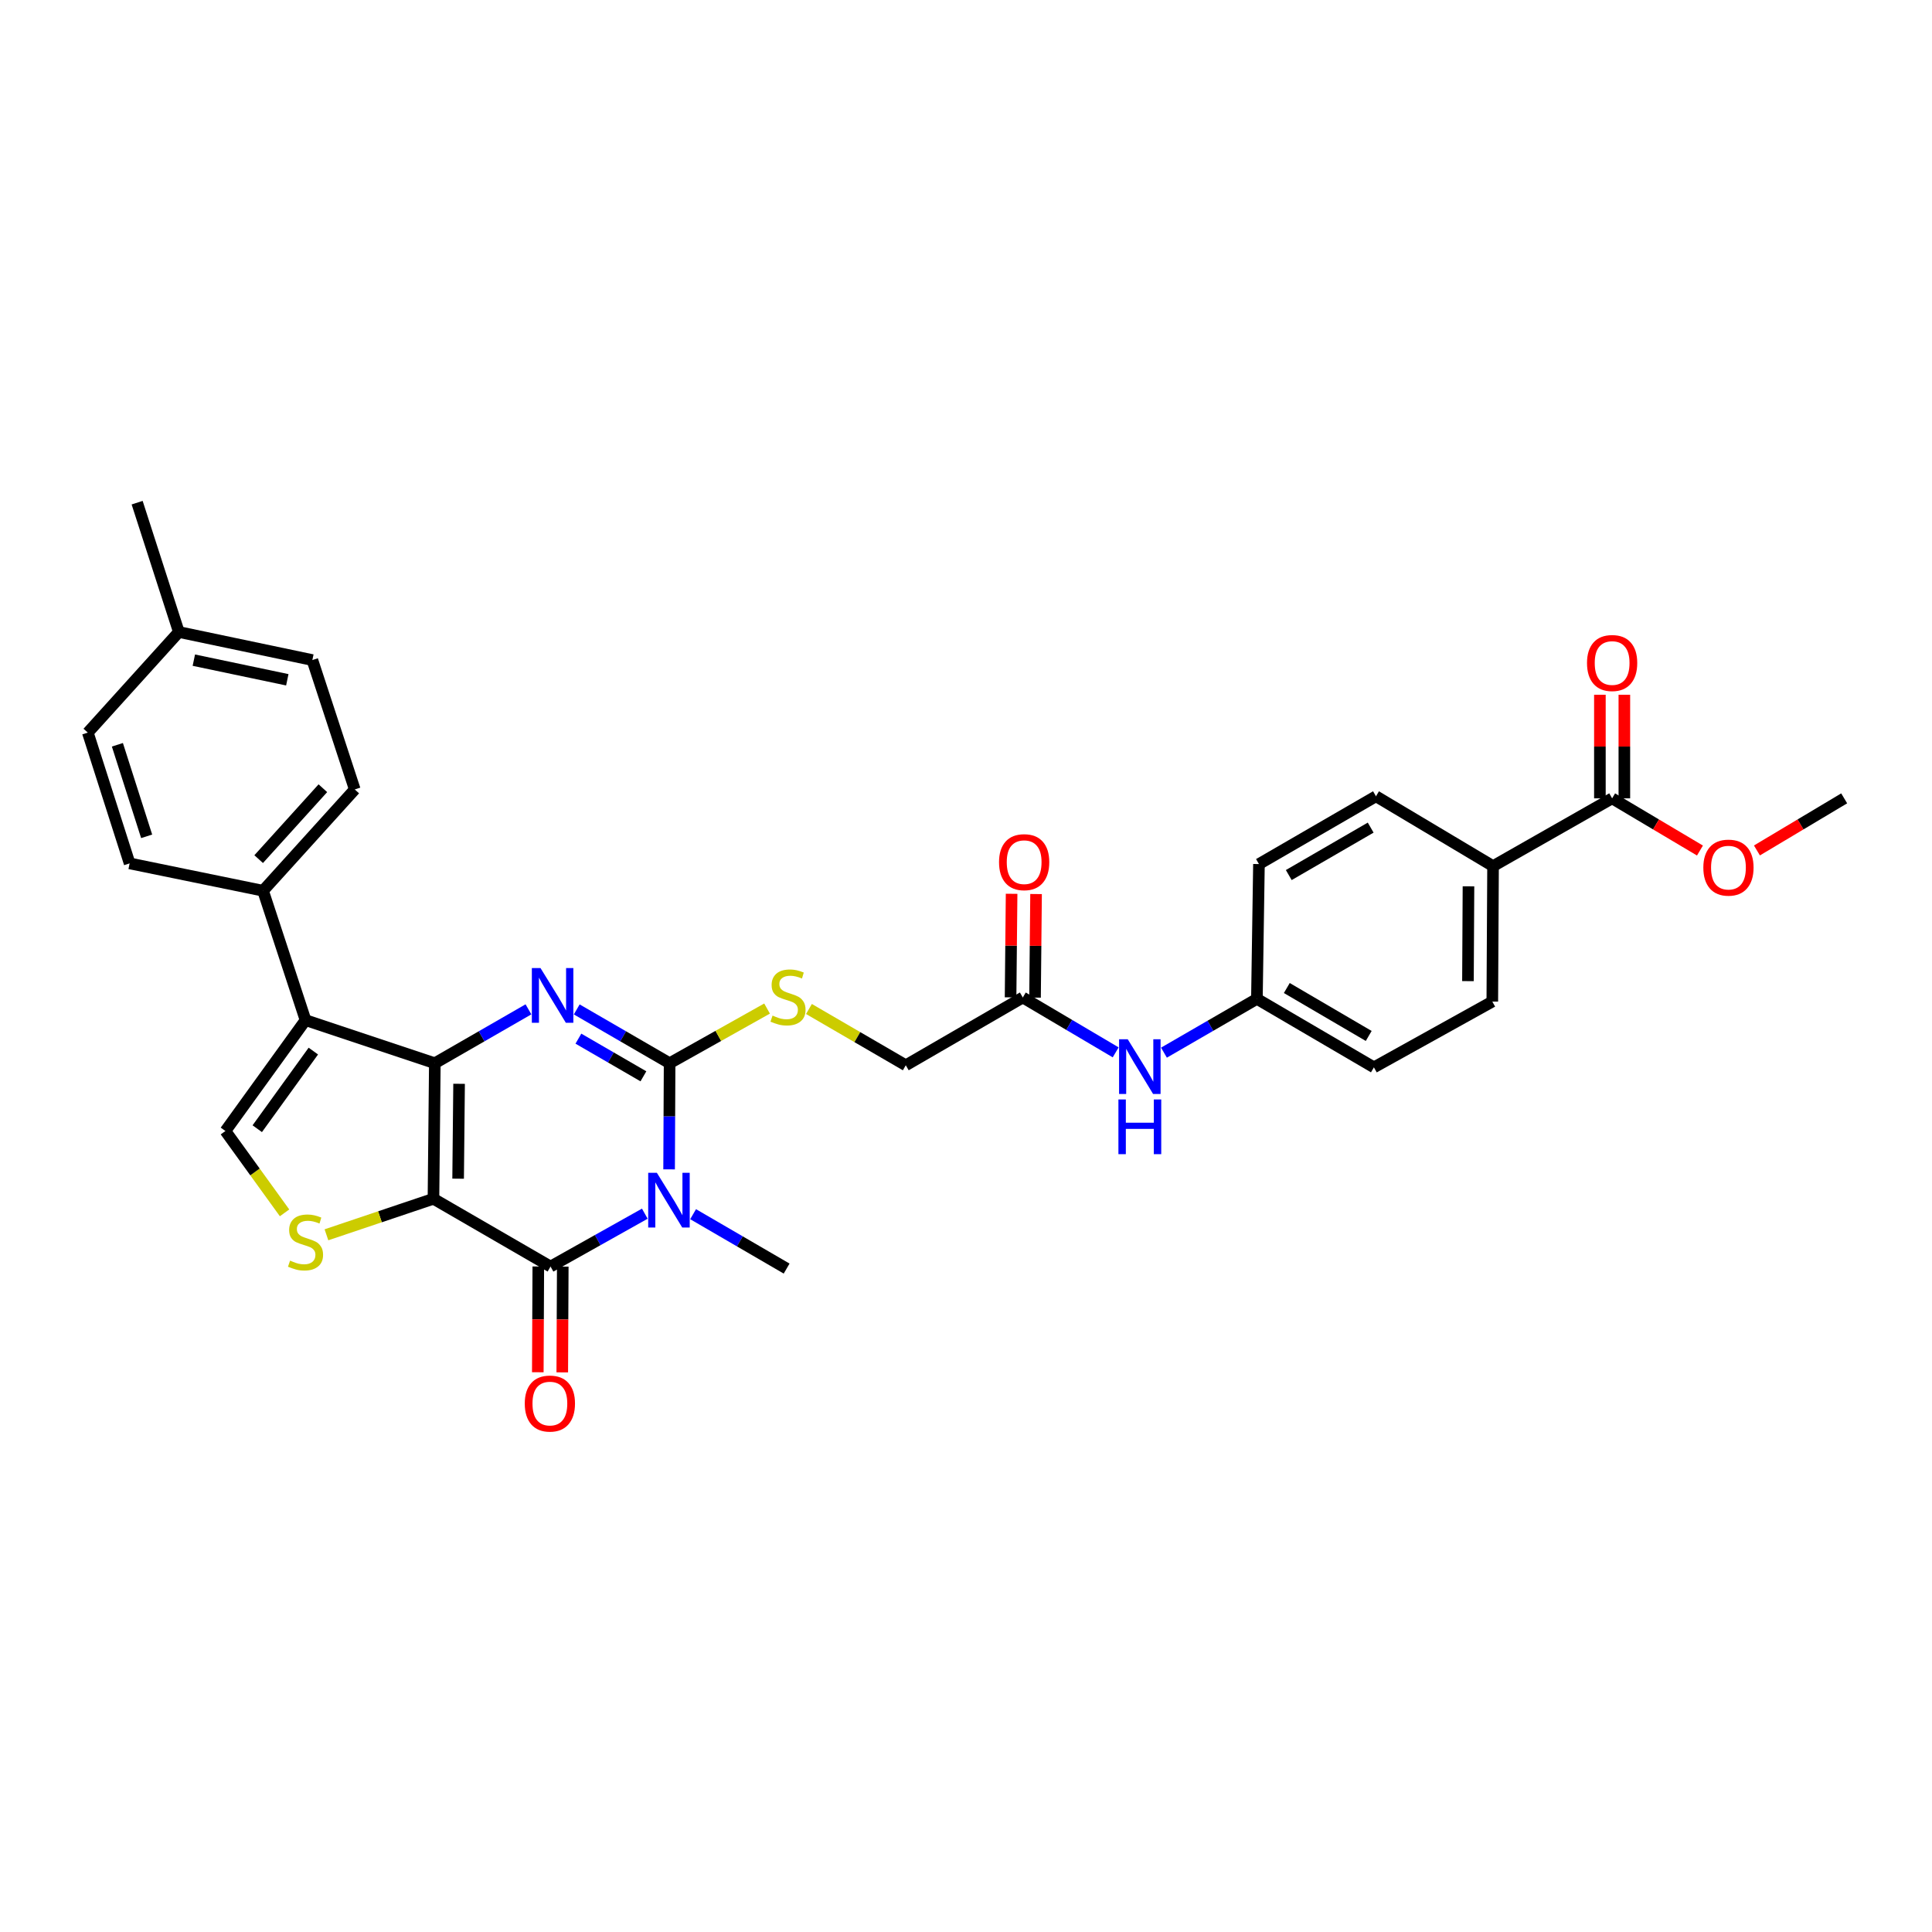 <?xml version='1.0' encoding='iso-8859-1'?>
<svg version='1.1' baseProfile='full'
              xmlns='http://www.w3.org/2000/svg'
                      xmlns:rdkit='http://www.rdkit.org/xml'
                      xmlns:xlink='http://www.w3.org/1999/xlink'
                  xml:space='preserve'
width='1000px' height='1000px' viewBox='0 0 1000 1000'>
<!-- END OF HEADER -->
<rect style='opacity:1.0;fill:#FFFFFF;stroke:none' width='1000' height='1000' x='0' y='0'> </rect>
<path class='bond-0' d='M 224.358,620.48 L 225.068,550.323' style='fill:none;fill-rule:evenodd;stroke:#000000;stroke-width:6px;stroke-linecap:butt;stroke-linejoin:miter;stroke-opacity:1' />
<path class='bond-0' d='M 237.125,610.085 L 237.622,560.975' style='fill:none;fill-rule:evenodd;stroke:#000000;stroke-width:6px;stroke-linecap:butt;stroke-linejoin:miter;stroke-opacity:1' />
<path class='bond-4' d='M 224.358,620.48 L 284.956,655.566' style='fill:none;fill-rule:evenodd;stroke:#000000;stroke-width:6px;stroke-linecap:butt;stroke-linejoin:miter;stroke-opacity:1' />
<path class='bond-6' d='M 224.358,620.48 L 196.662,629.806' style='fill:none;fill-rule:evenodd;stroke:#000000;stroke-width:6px;stroke-linecap:butt;stroke-linejoin:miter;stroke-opacity:1' />
<path class='bond-6' d='M 196.662,629.806 L 168.966,639.132' style='fill:none;fill-rule:evenodd;stroke:#CCCC00;stroke-width:6px;stroke-linecap:butt;stroke-linejoin:miter;stroke-opacity:1' />
<path class='bond-2' d='M 225.068,550.323 L 249.298,536.377' style='fill:none;fill-rule:evenodd;stroke:#000000;stroke-width:6px;stroke-linecap:butt;stroke-linejoin:miter;stroke-opacity:1' />
<path class='bond-2' d='M 249.298,536.377 L 273.527,522.431' style='fill:none;fill-rule:evenodd;stroke:#0000FF;stroke-width:6px;stroke-linecap:butt;stroke-linejoin:miter;stroke-opacity:1' />
<path class='bond-5' d='M 225.068,550.323 L 158.14,528.018' style='fill:none;fill-rule:evenodd;stroke:#000000;stroke-width:6px;stroke-linecap:butt;stroke-linejoin:miter;stroke-opacity:1' />
<path class='bond-1' d='M 333.753,628.199 L 309.355,641.882' style='fill:none;fill-rule:evenodd;stroke:#0000FF;stroke-width:6px;stroke-linecap:butt;stroke-linejoin:miter;stroke-opacity:1' />
<path class='bond-1' d='M 309.355,641.882 L 284.956,655.566' style='fill:none;fill-rule:evenodd;stroke:#000000;stroke-width:6px;stroke-linecap:butt;stroke-linejoin:miter;stroke-opacity:1' />
<path class='bond-3' d='M 346.326,605.259 L 346.457,577.791' style='fill:none;fill-rule:evenodd;stroke:#0000FF;stroke-width:6px;stroke-linecap:butt;stroke-linejoin:miter;stroke-opacity:1' />
<path class='bond-3' d='M 346.457,577.791 L 346.588,550.323' style='fill:none;fill-rule:evenodd;stroke:#000000;stroke-width:6px;stroke-linecap:butt;stroke-linejoin:miter;stroke-opacity:1' />
<path class='bond-18' d='M 358.752,628.461 L 382.955,642.538' style='fill:none;fill-rule:evenodd;stroke:#0000FF;stroke-width:6px;stroke-linecap:butt;stroke-linejoin:miter;stroke-opacity:1' />
<path class='bond-18' d='M 382.955,642.538 L 407.158,656.614' style='fill:none;fill-rule:evenodd;stroke:#000000;stroke-width:6px;stroke-linecap:butt;stroke-linejoin:miter;stroke-opacity:1' />
<path class='bond-33' d='M 298.515,522.473 L 322.551,536.398' style='fill:none;fill-rule:evenodd;stroke:#0000FF;stroke-width:6px;stroke-linecap:butt;stroke-linejoin:miter;stroke-opacity:1' />
<path class='bond-33' d='M 322.551,536.398 L 346.588,550.323' style='fill:none;fill-rule:evenodd;stroke:#000000;stroke-width:6px;stroke-linecap:butt;stroke-linejoin:miter;stroke-opacity:1' />
<path class='bond-33' d='M 299.379,537.606 L 316.205,547.353' style='fill:none;fill-rule:evenodd;stroke:#0000FF;stroke-width:6px;stroke-linecap:butt;stroke-linejoin:miter;stroke-opacity:1' />
<path class='bond-33' d='M 316.205,547.353 L 333.03,557.101' style='fill:none;fill-rule:evenodd;stroke:#000000;stroke-width:6px;stroke-linecap:butt;stroke-linejoin:miter;stroke-opacity:1' />
<path class='bond-8' d='M 346.588,550.323 L 371.81,536.175' style='fill:none;fill-rule:evenodd;stroke:#000000;stroke-width:6px;stroke-linecap:butt;stroke-linejoin:miter;stroke-opacity:1' />
<path class='bond-8' d='M 371.81,536.175 L 397.032,522.026' style='fill:none;fill-rule:evenodd;stroke:#CCCC00;stroke-width:6px;stroke-linecap:butt;stroke-linejoin:miter;stroke-opacity:1' />
<path class='bond-12' d='M 278.625,655.536 L 278.495,682.906' style='fill:none;fill-rule:evenodd;stroke:#000000;stroke-width:6px;stroke-linecap:butt;stroke-linejoin:miter;stroke-opacity:1' />
<path class='bond-12' d='M 278.495,682.906 L 278.364,710.277' style='fill:none;fill-rule:evenodd;stroke:#FF0000;stroke-width:6px;stroke-linecap:butt;stroke-linejoin:miter;stroke-opacity:1' />
<path class='bond-12' d='M 291.286,655.596 L 291.156,682.967' style='fill:none;fill-rule:evenodd;stroke:#000000;stroke-width:6px;stroke-linecap:butt;stroke-linejoin:miter;stroke-opacity:1' />
<path class='bond-12' d='M 291.156,682.967 L 291.026,710.338' style='fill:none;fill-rule:evenodd;stroke:#FF0000;stroke-width:6px;stroke-linecap:butt;stroke-linejoin:miter;stroke-opacity:1' />
<path class='bond-10' d='M 158.14,528.018 L 136.151,461.047' style='fill:none;fill-rule:evenodd;stroke:#000000;stroke-width:6px;stroke-linecap:butt;stroke-linejoin:miter;stroke-opacity:1' />
<path class='bond-32' d='M 158.14,528.018 L 116.674,585.408' style='fill:none;fill-rule:evenodd;stroke:#000000;stroke-width:6px;stroke-linecap:butt;stroke-linejoin:miter;stroke-opacity:1' />
<path class='bond-32' d='M 162.183,544.041 L 133.157,584.215' style='fill:none;fill-rule:evenodd;stroke:#000000;stroke-width:6px;stroke-linecap:butt;stroke-linejoin:miter;stroke-opacity:1' />
<path class='bond-7' d='M 147.29,627.767 L 131.982,606.588' style='fill:none;fill-rule:evenodd;stroke:#CCCC00;stroke-width:6px;stroke-linecap:butt;stroke-linejoin:miter;stroke-opacity:1' />
<path class='bond-7' d='M 131.982,606.588 L 116.674,585.408' style='fill:none;fill-rule:evenodd;stroke:#000000;stroke-width:6px;stroke-linecap:butt;stroke-linejoin:miter;stroke-opacity:1' />
<path class='bond-17' d='M 418.711,522.25 L 443.772,536.818' style='fill:none;fill-rule:evenodd;stroke:#CCCC00;stroke-width:6px;stroke-linecap:butt;stroke-linejoin:miter;stroke-opacity:1' />
<path class='bond-17' d='M 443.772,536.818 L 468.832,551.385' style='fill:none;fill-rule:evenodd;stroke:#000000;stroke-width:6px;stroke-linecap:butt;stroke-linejoin:miter;stroke-opacity:1' />
<path class='bond-9' d='M 834.433,413.223 L 772.8,448.308' style='fill:none;fill-rule:evenodd;stroke:#000000;stroke-width:6px;stroke-linecap:butt;stroke-linejoin:miter;stroke-opacity:1' />
<path class='bond-15' d='M 840.763,413.223 L 840.763,386.415' style='fill:none;fill-rule:evenodd;stroke:#000000;stroke-width:6px;stroke-linecap:butt;stroke-linejoin:miter;stroke-opacity:1' />
<path class='bond-15' d='M 840.763,386.415 L 840.763,359.607' style='fill:none;fill-rule:evenodd;stroke:#FF0000;stroke-width:6px;stroke-linecap:butt;stroke-linejoin:miter;stroke-opacity:1' />
<path class='bond-15' d='M 828.102,413.223 L 828.102,386.415' style='fill:none;fill-rule:evenodd;stroke:#000000;stroke-width:6px;stroke-linecap:butt;stroke-linejoin:miter;stroke-opacity:1' />
<path class='bond-15' d='M 828.102,386.415 L 828.102,359.607' style='fill:none;fill-rule:evenodd;stroke:#FF0000;stroke-width:6px;stroke-linecap:butt;stroke-linejoin:miter;stroke-opacity:1' />
<path class='bond-24' d='M 834.433,413.223 L 857.163,426.728' style='fill:none;fill-rule:evenodd;stroke:#000000;stroke-width:6px;stroke-linecap:butt;stroke-linejoin:miter;stroke-opacity:1' />
<path class='bond-24' d='M 857.163,426.728 L 879.893,440.233' style='fill:none;fill-rule:evenodd;stroke:#FF0000;stroke-width:6px;stroke-linecap:butt;stroke-linejoin:miter;stroke-opacity:1' />
<path class='bond-19' d='M 136.151,461.047 L 183.624,408.615' style='fill:none;fill-rule:evenodd;stroke:#000000;stroke-width:6px;stroke-linecap:butt;stroke-linejoin:miter;stroke-opacity:1' />
<path class='bond-19' d='M 133.886,444.684 L 167.117,407.982' style='fill:none;fill-rule:evenodd;stroke:#000000;stroke-width:6px;stroke-linecap:butt;stroke-linejoin:miter;stroke-opacity:1' />
<path class='bond-20' d='M 136.151,461.047 L 67.091,446.887' style='fill:none;fill-rule:evenodd;stroke:#000000;stroke-width:6px;stroke-linecap:butt;stroke-linejoin:miter;stroke-opacity:1' />
<path class='bond-11' d='M 529.402,516.299 L 468.832,551.385' style='fill:none;fill-rule:evenodd;stroke:#000000;stroke-width:6px;stroke-linecap:butt;stroke-linejoin:miter;stroke-opacity:1' />
<path class='bond-14' d='M 529.402,516.299 L 553.438,530.498' style='fill:none;fill-rule:evenodd;stroke:#000000;stroke-width:6px;stroke-linecap:butt;stroke-linejoin:miter;stroke-opacity:1' />
<path class='bond-14' d='M 553.438,530.498 L 577.473,544.698' style='fill:none;fill-rule:evenodd;stroke:#0000FF;stroke-width:6px;stroke-linecap:butt;stroke-linejoin:miter;stroke-opacity:1' />
<path class='bond-16' d='M 535.733,516.362 L 535.999,489.558' style='fill:none;fill-rule:evenodd;stroke:#000000;stroke-width:6px;stroke-linecap:butt;stroke-linejoin:miter;stroke-opacity:1' />
<path class='bond-16' d='M 535.999,489.558 L 536.265,462.753' style='fill:none;fill-rule:evenodd;stroke:#FF0000;stroke-width:6px;stroke-linecap:butt;stroke-linejoin:miter;stroke-opacity:1' />
<path class='bond-16' d='M 523.072,516.236 L 523.338,489.432' style='fill:none;fill-rule:evenodd;stroke:#000000;stroke-width:6px;stroke-linecap:butt;stroke-linejoin:miter;stroke-opacity:1' />
<path class='bond-16' d='M 523.338,489.432 L 523.604,462.627' style='fill:none;fill-rule:evenodd;stroke:#FF0000;stroke-width:6px;stroke-linecap:butt;stroke-linejoin:miter;stroke-opacity:1' />
<path class='bond-13' d='M 772.8,448.308 L 772.414,518.416' style='fill:none;fill-rule:evenodd;stroke:#000000;stroke-width:6px;stroke-linecap:butt;stroke-linejoin:miter;stroke-opacity:1' />
<path class='bond-13' d='M 760.081,458.755 L 759.811,507.83' style='fill:none;fill-rule:evenodd;stroke:#000000;stroke-width:6px;stroke-linecap:butt;stroke-linejoin:miter;stroke-opacity:1' />
<path class='bond-35' d='M 772.8,448.308 L 712.202,412.153' style='fill:none;fill-rule:evenodd;stroke:#000000;stroke-width:6px;stroke-linecap:butt;stroke-linejoin:miter;stroke-opacity:1' />
<path class='bond-23' d='M 602.463,544.852 L 626.516,530.931' style='fill:none;fill-rule:evenodd;stroke:#0000FF;stroke-width:6px;stroke-linecap:butt;stroke-linejoin:miter;stroke-opacity:1' />
<path class='bond-23' d='M 626.516,530.931 L 650.57,517.01' style='fill:none;fill-rule:evenodd;stroke:#000000;stroke-width:6px;stroke-linecap:butt;stroke-linejoin:miter;stroke-opacity:1' />
<path class='bond-28' d='M 183.624,408.615 L 161.678,341.644' style='fill:none;fill-rule:evenodd;stroke:#000000;stroke-width:6px;stroke-linecap:butt;stroke-linejoin:miter;stroke-opacity:1' />
<path class='bond-27' d='M 67.091,446.887 L 45.455,379.199' style='fill:none;fill-rule:evenodd;stroke:#000000;stroke-width:6px;stroke-linecap:butt;stroke-linejoin:miter;stroke-opacity:1' />
<path class='bond-27' d='M 75.906,432.879 L 60.76,385.497' style='fill:none;fill-rule:evenodd;stroke:#000000;stroke-width:6px;stroke-linecap:butt;stroke-linejoin:miter;stroke-opacity:1' />
<path class='bond-21' d='M 772.414,518.416 L 711.133,552.454' style='fill:none;fill-rule:evenodd;stroke:#000000;stroke-width:6px;stroke-linecap:butt;stroke-linejoin:miter;stroke-opacity:1' />
<path class='bond-22' d='M 712.202,412.153 L 651.632,447.239' style='fill:none;fill-rule:evenodd;stroke:#000000;stroke-width:6px;stroke-linecap:butt;stroke-linejoin:miter;stroke-opacity:1' />
<path class='bond-22' d='M 709.463,428.372 L 667.064,452.932' style='fill:none;fill-rule:evenodd;stroke:#000000;stroke-width:6px;stroke-linecap:butt;stroke-linejoin:miter;stroke-opacity:1' />
<path class='bond-25' d='M 650.57,517.01 L 651.632,447.239' style='fill:none;fill-rule:evenodd;stroke:#000000;stroke-width:6px;stroke-linecap:butt;stroke-linejoin:miter;stroke-opacity:1' />
<path class='bond-26' d='M 650.57,517.01 L 711.133,552.454' style='fill:none;fill-rule:evenodd;stroke:#000000;stroke-width:6px;stroke-linecap:butt;stroke-linejoin:miter;stroke-opacity:1' />
<path class='bond-26' d='M 666.05,511.399 L 708.444,536.21' style='fill:none;fill-rule:evenodd;stroke:#000000;stroke-width:6px;stroke-linecap:butt;stroke-linejoin:miter;stroke-opacity:1' />
<path class='bond-31' d='M 909.388,440.192 L 931.967,426.707' style='fill:none;fill-rule:evenodd;stroke:#FF0000;stroke-width:6px;stroke-linecap:butt;stroke-linejoin:miter;stroke-opacity:1' />
<path class='bond-31' d='M 931.967,426.707 L 954.545,413.223' style='fill:none;fill-rule:evenodd;stroke:#000000;stroke-width:6px;stroke-linecap:butt;stroke-linejoin:miter;stroke-opacity:1' />
<path class='bond-29' d='M 45.455,379.199 L 92.568,327.126' style='fill:none;fill-rule:evenodd;stroke:#000000;stroke-width:6px;stroke-linecap:butt;stroke-linejoin:miter;stroke-opacity:1' />
<path class='bond-34' d='M 161.678,341.644 L 92.568,327.126' style='fill:none;fill-rule:evenodd;stroke:#000000;stroke-width:6px;stroke-linecap:butt;stroke-linejoin:miter;stroke-opacity:1' />
<path class='bond-34' d='M 148.708,351.857 L 100.332,341.695' style='fill:none;fill-rule:evenodd;stroke:#000000;stroke-width:6px;stroke-linecap:butt;stroke-linejoin:miter;stroke-opacity:1' />
<path class='bond-30' d='M 92.568,327.126 L 70.981,260.183' style='fill:none;fill-rule:evenodd;stroke:#000000;stroke-width:6px;stroke-linecap:butt;stroke-linejoin:miter;stroke-opacity:1' />
<path  class='atom-2' d='M 339.99 607.031
L 349.27 622.031
Q 350.19 623.511, 351.67 626.191
Q 353.15 628.871, 353.23 629.031
L 353.23 607.031
L 356.99 607.031
L 356.99 635.351
L 353.11 635.351
L 343.15 618.951
Q 341.99 617.031, 340.75 614.831
Q 339.55 612.631, 339.19 611.951
L 339.19 635.351
L 335.51 635.351
L 335.51 607.031
L 339.99 607.031
' fill='#0000FF'/>
<path  class='atom-3' d='M 279.765 501.077
L 289.045 516.077
Q 289.965 517.557, 291.445 520.237
Q 292.925 522.917, 293.005 523.077
L 293.005 501.077
L 296.765 501.077
L 296.765 529.397
L 292.885 529.397
L 282.925 512.997
Q 281.765 511.077, 280.525 508.877
Q 279.325 506.677, 278.965 505.997
L 278.965 529.397
L 275.285 529.397
L 275.285 501.077
L 279.765 501.077
' fill='#0000FF'/>
<path  class='atom-7' d='M 150.14 652.498
Q 150.46 652.618, 151.78 653.178
Q 153.1 653.738, 154.54 654.098
Q 156.02 654.418, 157.46 654.418
Q 160.14 654.418, 161.7 653.138
Q 163.26 651.818, 163.26 649.538
Q 163.26 647.978, 162.46 647.018
Q 161.7 646.058, 160.5 645.538
Q 159.3 645.018, 157.3 644.418
Q 154.78 643.658, 153.26 642.938
Q 151.78 642.218, 150.7 640.698
Q 149.66 639.178, 149.66 636.618
Q 149.66 633.058, 152.06 630.858
Q 154.5 628.658, 159.3 628.658
Q 162.58 628.658, 166.3 630.218
L 165.38 633.298
Q 161.98 631.898, 159.42 631.898
Q 156.66 631.898, 155.14 633.058
Q 153.62 634.178, 153.66 636.138
Q 153.66 637.658, 154.42 638.578
Q 155.22 639.498, 156.34 640.018
Q 157.5 640.538, 159.42 641.138
Q 161.98 641.938, 163.5 642.738
Q 165.02 643.538, 166.1 645.178
Q 167.22 646.778, 167.22 649.538
Q 167.22 653.458, 164.58 655.578
Q 161.98 657.658, 157.62 657.658
Q 155.1 657.658, 153.18 657.098
Q 151.3 656.578, 149.06 655.658
L 150.14 652.498
' fill='#CCCC00'/>
<path  class='atom-9' d='M 399.868 525.667
Q 400.188 525.787, 401.508 526.347
Q 402.828 526.907, 404.268 527.267
Q 405.748 527.587, 407.188 527.587
Q 409.868 527.587, 411.428 526.307
Q 412.988 524.987, 412.988 522.707
Q 412.988 521.147, 412.188 520.187
Q 411.428 519.227, 410.228 518.707
Q 409.028 518.187, 407.028 517.587
Q 404.508 516.827, 402.988 516.107
Q 401.508 515.387, 400.428 513.867
Q 399.388 512.347, 399.388 509.787
Q 399.388 506.227, 401.788 504.027
Q 404.228 501.827, 409.028 501.827
Q 412.308 501.827, 416.028 503.387
L 415.108 506.467
Q 411.708 505.067, 409.148 505.067
Q 406.388 505.067, 404.868 506.227
Q 403.348 507.347, 403.388 509.307
Q 403.388 510.827, 404.148 511.747
Q 404.948 512.667, 406.068 513.187
Q 407.228 513.707, 409.148 514.307
Q 411.708 515.107, 413.228 515.907
Q 414.748 516.707, 415.828 518.347
Q 416.948 519.947, 416.948 522.707
Q 416.948 526.627, 414.308 528.747
Q 411.708 530.827, 407.348 530.827
Q 404.828 530.827, 402.908 530.267
Q 401.028 529.747, 398.788 528.827
L 399.868 525.667
' fill='#CCCC00'/>
<path  class='atom-13' d='M 271.618 726.478
Q 271.618 719.678, 274.978 715.878
Q 278.338 712.078, 284.618 712.078
Q 290.898 712.078, 294.258 715.878
Q 297.618 719.678, 297.618 726.478
Q 297.618 733.358, 294.218 737.278
Q 290.818 741.158, 284.618 741.158
Q 278.378 741.158, 274.978 737.278
Q 271.618 733.398, 271.618 726.478
M 284.618 737.958
Q 288.938 737.958, 291.258 735.078
Q 293.618 732.158, 293.618 726.478
Q 293.618 720.918, 291.258 718.118
Q 288.938 715.278, 284.618 715.278
Q 280.298 715.278, 277.938 718.078
Q 275.618 720.878, 275.618 726.478
Q 275.618 732.198, 277.938 735.078
Q 280.298 737.958, 284.618 737.958
' fill='#FF0000'/>
<path  class='atom-15' d='M 583.712 537.921
L 592.992 552.921
Q 593.912 554.401, 595.392 557.081
Q 596.872 559.761, 596.952 559.921
L 596.952 537.921
L 600.712 537.921
L 600.712 566.241
L 596.832 566.241
L 586.872 549.841
Q 585.712 547.921, 584.472 545.721
Q 583.272 543.521, 582.912 542.841
L 582.912 566.241
L 579.232 566.241
L 579.232 537.921
L 583.712 537.921
' fill='#0000FF'/>
<path  class='atom-15' d='M 578.892 569.073
L 582.732 569.073
L 582.732 581.113
L 597.212 581.113
L 597.212 569.073
L 601.052 569.073
L 601.052 597.393
L 597.212 597.393
L 597.212 584.313
L 582.732 584.313
L 582.732 597.393
L 578.892 597.393
L 578.892 569.073
' fill='#0000FF'/>
<path  class='atom-16' d='M 821.433 343.173
Q 821.433 336.373, 824.793 332.573
Q 828.153 328.773, 834.433 328.773
Q 840.713 328.773, 844.073 332.573
Q 847.433 336.373, 847.433 343.173
Q 847.433 350.053, 844.033 353.973
Q 840.633 357.853, 834.433 357.853
Q 828.193 357.853, 824.793 353.973
Q 821.433 350.093, 821.433 343.173
M 834.433 354.653
Q 838.753 354.653, 841.073 351.773
Q 843.433 348.853, 843.433 343.173
Q 843.433 337.613, 841.073 334.813
Q 838.753 331.973, 834.433 331.973
Q 830.113 331.973, 827.753 334.773
Q 825.433 337.573, 825.433 343.173
Q 825.433 348.893, 827.753 351.773
Q 830.113 354.653, 834.433 354.653
' fill='#FF0000'/>
<path  class='atom-17' d='M 517.099 446.257
Q 517.099 439.457, 520.459 435.657
Q 523.819 431.857, 530.099 431.857
Q 536.379 431.857, 539.739 435.657
Q 543.099 439.457, 543.099 446.257
Q 543.099 453.137, 539.699 457.057
Q 536.299 460.937, 530.099 460.937
Q 523.859 460.937, 520.459 457.057
Q 517.099 453.177, 517.099 446.257
M 530.099 457.737
Q 534.419 457.737, 536.739 454.857
Q 539.099 451.937, 539.099 446.257
Q 539.099 440.697, 536.739 437.897
Q 534.419 435.057, 530.099 435.057
Q 525.779 435.057, 523.419 437.857
Q 521.099 440.657, 521.099 446.257
Q 521.099 451.977, 523.419 454.857
Q 525.779 457.737, 530.099 457.737
' fill='#FF0000'/>
<path  class='atom-25' d='M 881.644 449.078
Q 881.644 442.278, 885.004 438.478
Q 888.364 434.678, 894.644 434.678
Q 900.924 434.678, 904.284 438.478
Q 907.644 442.278, 907.644 449.078
Q 907.644 455.958, 904.244 459.878
Q 900.844 463.758, 894.644 463.758
Q 888.404 463.758, 885.004 459.878
Q 881.644 455.998, 881.644 449.078
M 894.644 460.558
Q 898.964 460.558, 901.284 457.678
Q 903.644 454.758, 903.644 449.078
Q 903.644 443.518, 901.284 440.718
Q 898.964 437.878, 894.644 437.878
Q 890.324 437.878, 887.964 440.678
Q 885.644 443.478, 885.644 449.078
Q 885.644 454.798, 887.964 457.678
Q 890.324 460.558, 894.644 460.558
' fill='#FF0000'/>
</svg>
